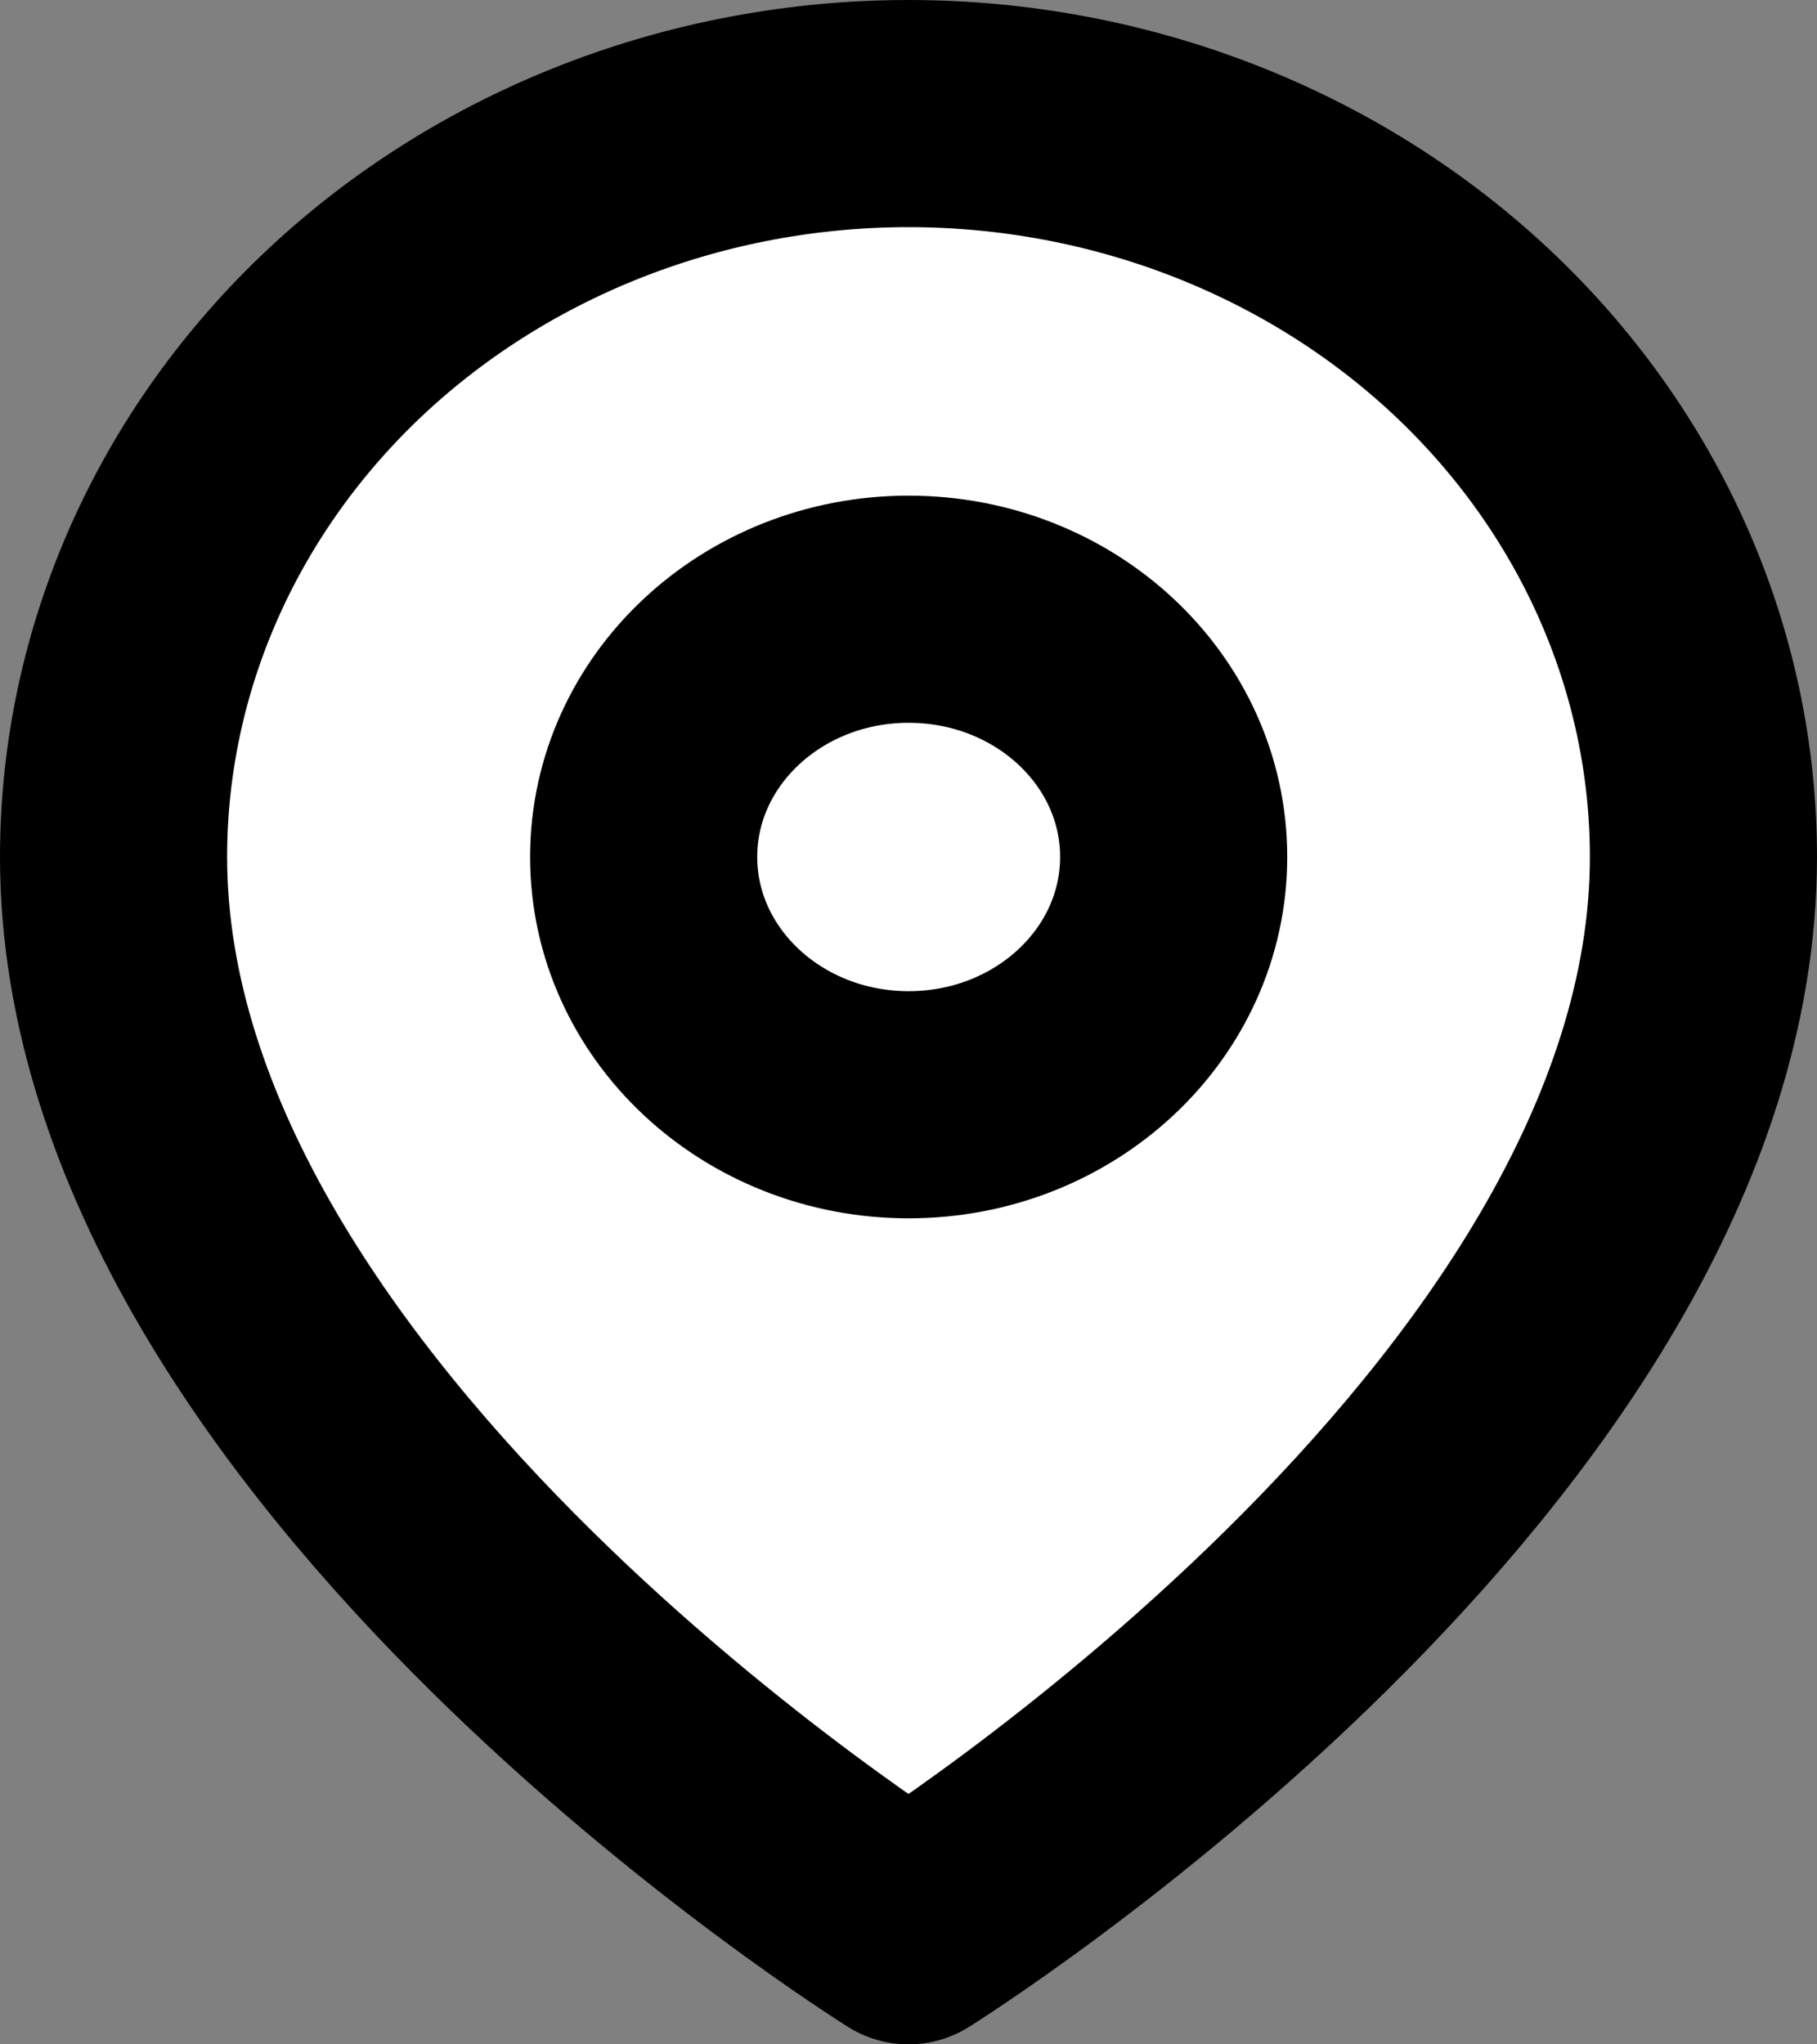 <svg width="16" height="18" viewBox="0 0 16 18" fill="none" xmlns="http://www.w3.org/2000/svg">
<rect x="0" y="0" width="16" height="18" fill="#808080" stroke="none"/>
<path d="M15 7.545C15 12.636 8 17 8 17C8 17 1 12.636 1 7.545C1 5.809 1.738 4.145 3.05 2.917C4.363 1.69 6.143 1 8 1C9.857 1 11.637 1.69 12.95 2.917C14.262 4.145 15 5.809 15 7.545Z" fill="white" stroke="black" stroke-width="2" stroke-linecap="round" stroke-linejoin="round"/>
<path d="M8.001 9.727C9.29 9.727 10.335 8.75 10.335 7.545C10.335 6.34 9.29 5.364 8.001 5.364C6.713 5.364 5.668 6.34 5.668 7.545C5.668 8.75 6.713 9.727 8.001 9.727Z" fill="white" stroke="black" stroke-width="2" stroke-linecap="round" stroke-linejoin="round"/>
</svg>
